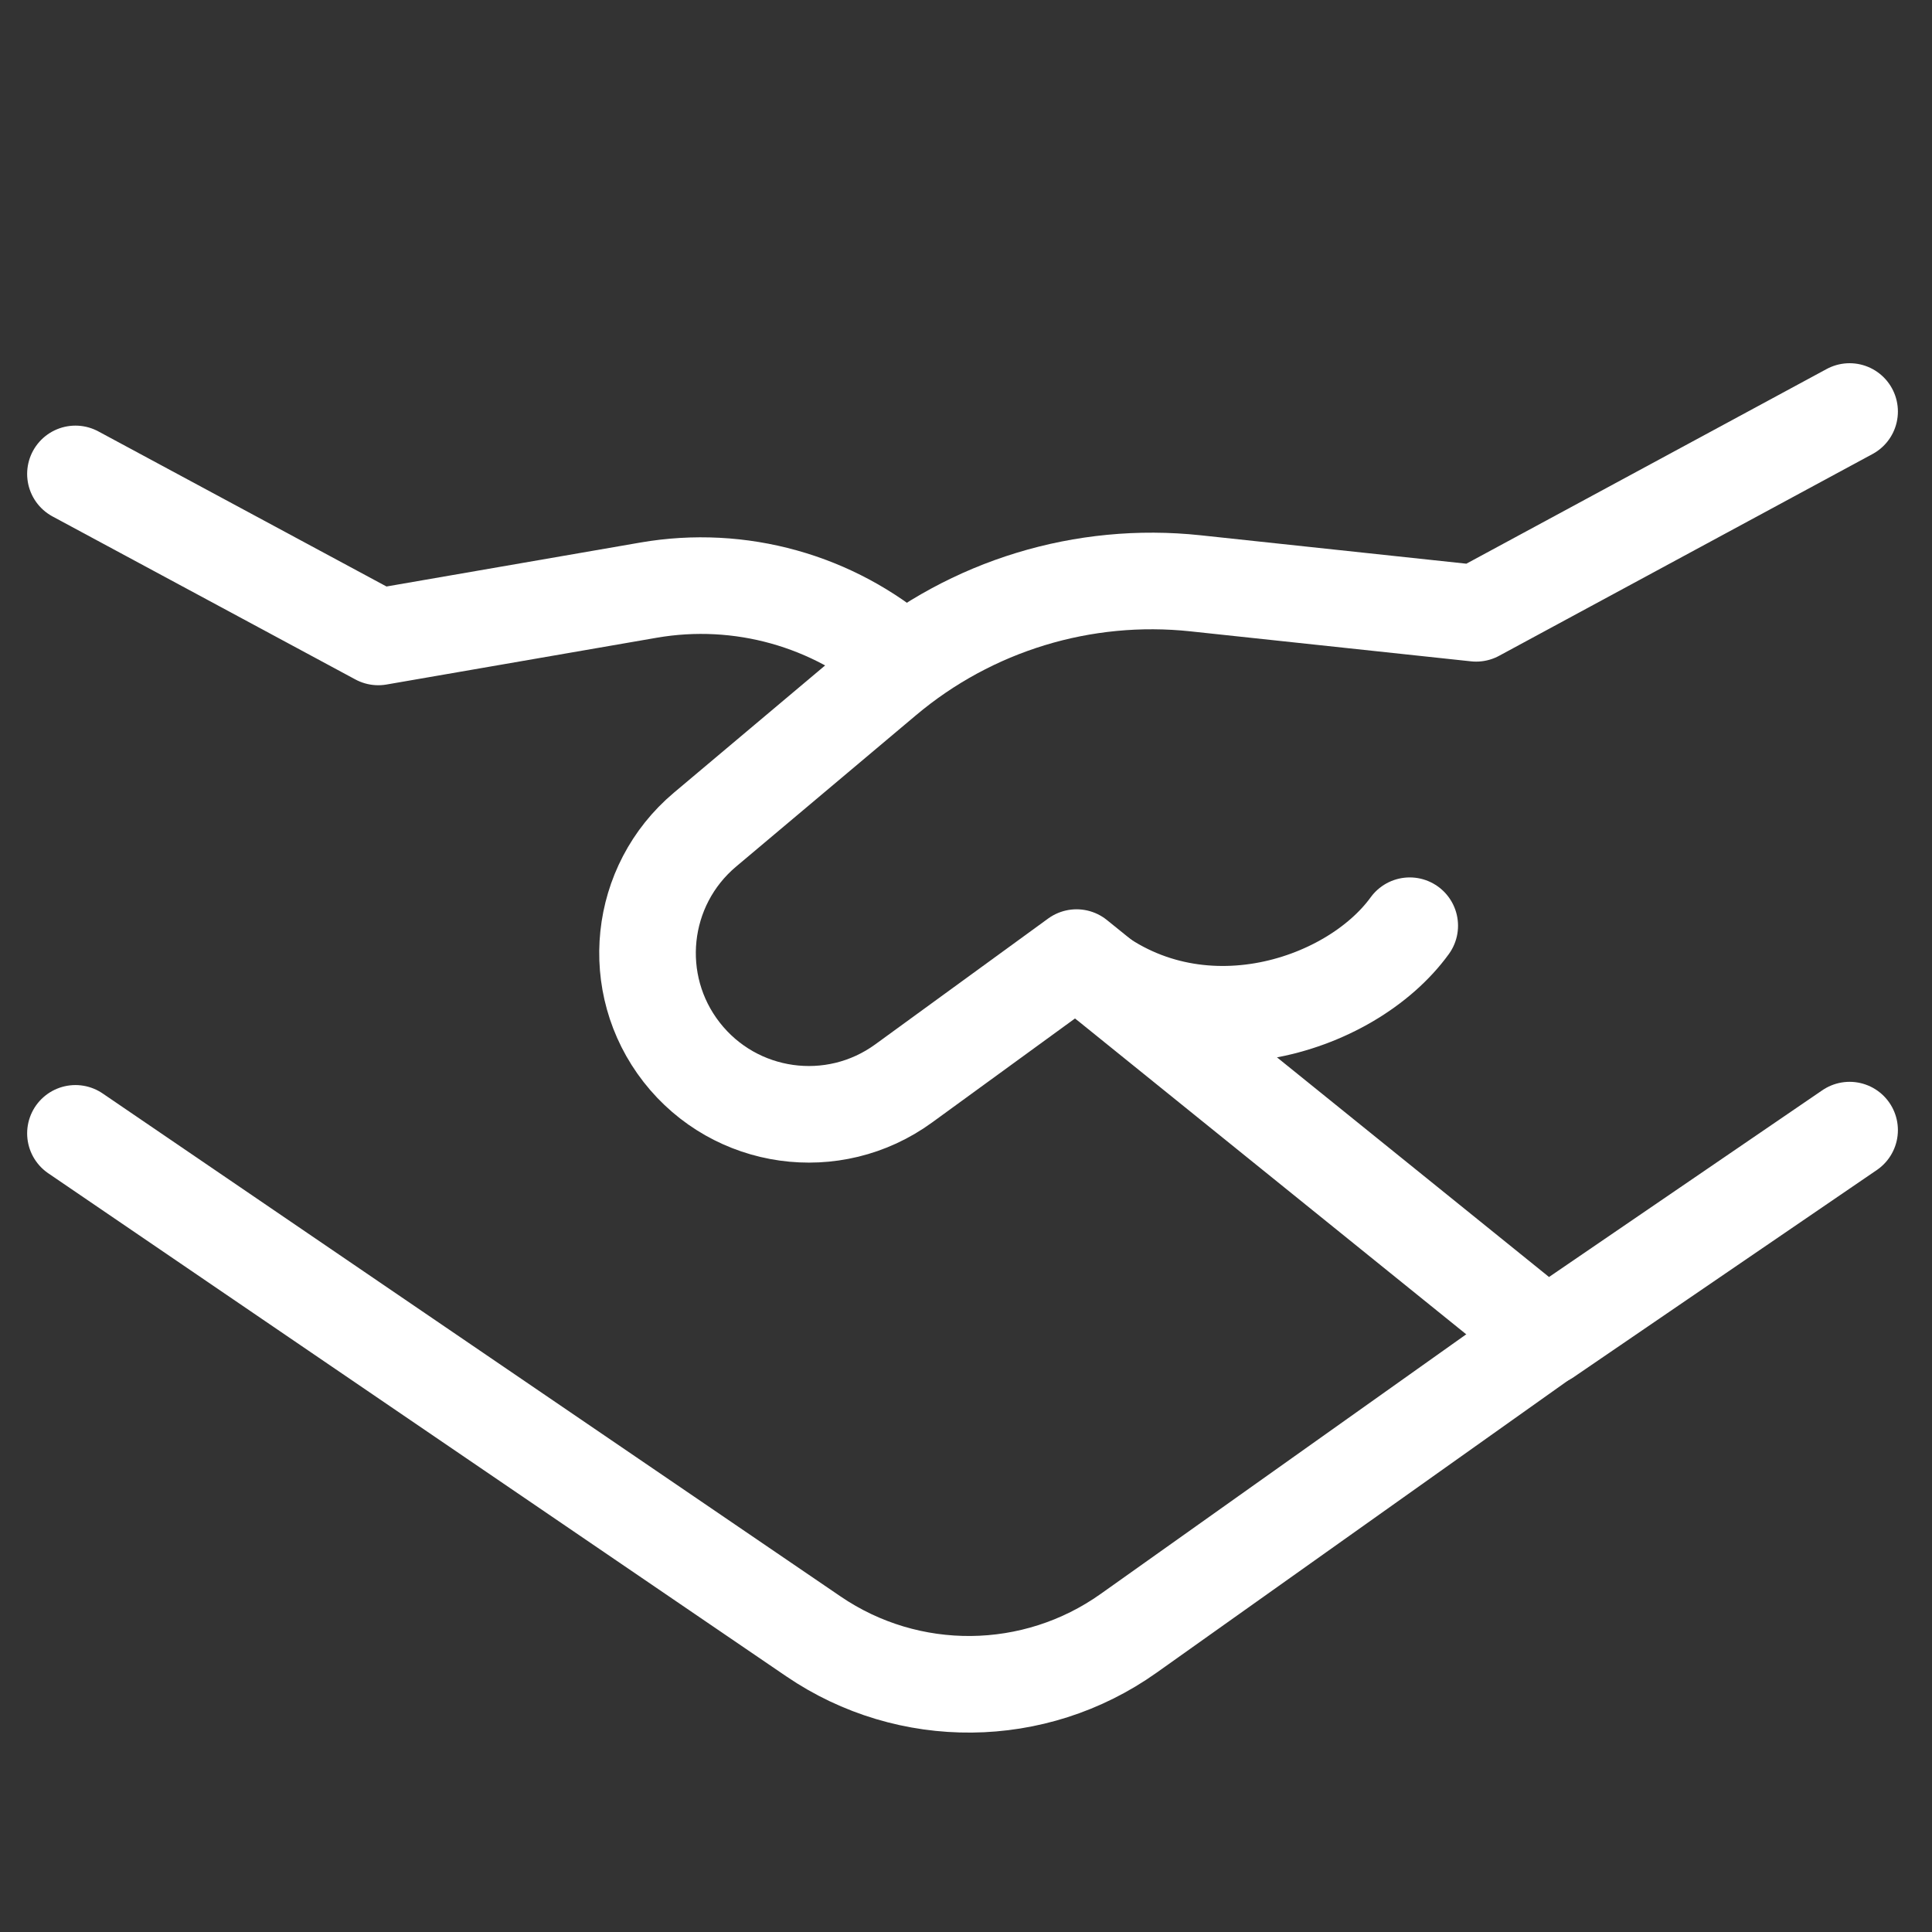 <svg width="40" height="40" viewBox="0 0 40 40" fill="none" xmlns="http://www.w3.org/2000/svg">
<rect x="0" y="0" width="40" height="40" fill="#333333" stroke="none"/>
<path d="M1.562 9.812L7.832 13.187L13.429 12.218C15.318 11.891 17.254 12.431 18.7 13.69" stroke="white" stroke-width="2" stroke-linecap="round" stroke-linejoin="round"/>
<path d="M32.231 27.521L23.367 33.816C21.418 35.2 18.814 35.225 16.84 33.879L1.562 23.465" stroke="white" stroke-width="2" stroke-linecap="round" stroke-linejoin="round"/>
<path d="M38.294 23.398L32.021 27.684L22.289 19.826L18.71 22.431C17.254 23.491 15.221 23.205 14.113 21.786C13.008 20.37 13.221 18.334 14.596 17.177L18.323 14.041C20.109 12.538 22.432 11.829 24.753 12.077L30.562 12.698L38.294 8.52" stroke="white" stroke-width="2" stroke-linecap="round" stroke-linejoin="round"/>
<path d="M22.289 19.847C24.631 21.933 27.952 20.869 29.187 19.166" stroke="white" stroke-width="2" stroke-linecap="round" stroke-linejoin="round"/>
</svg>

